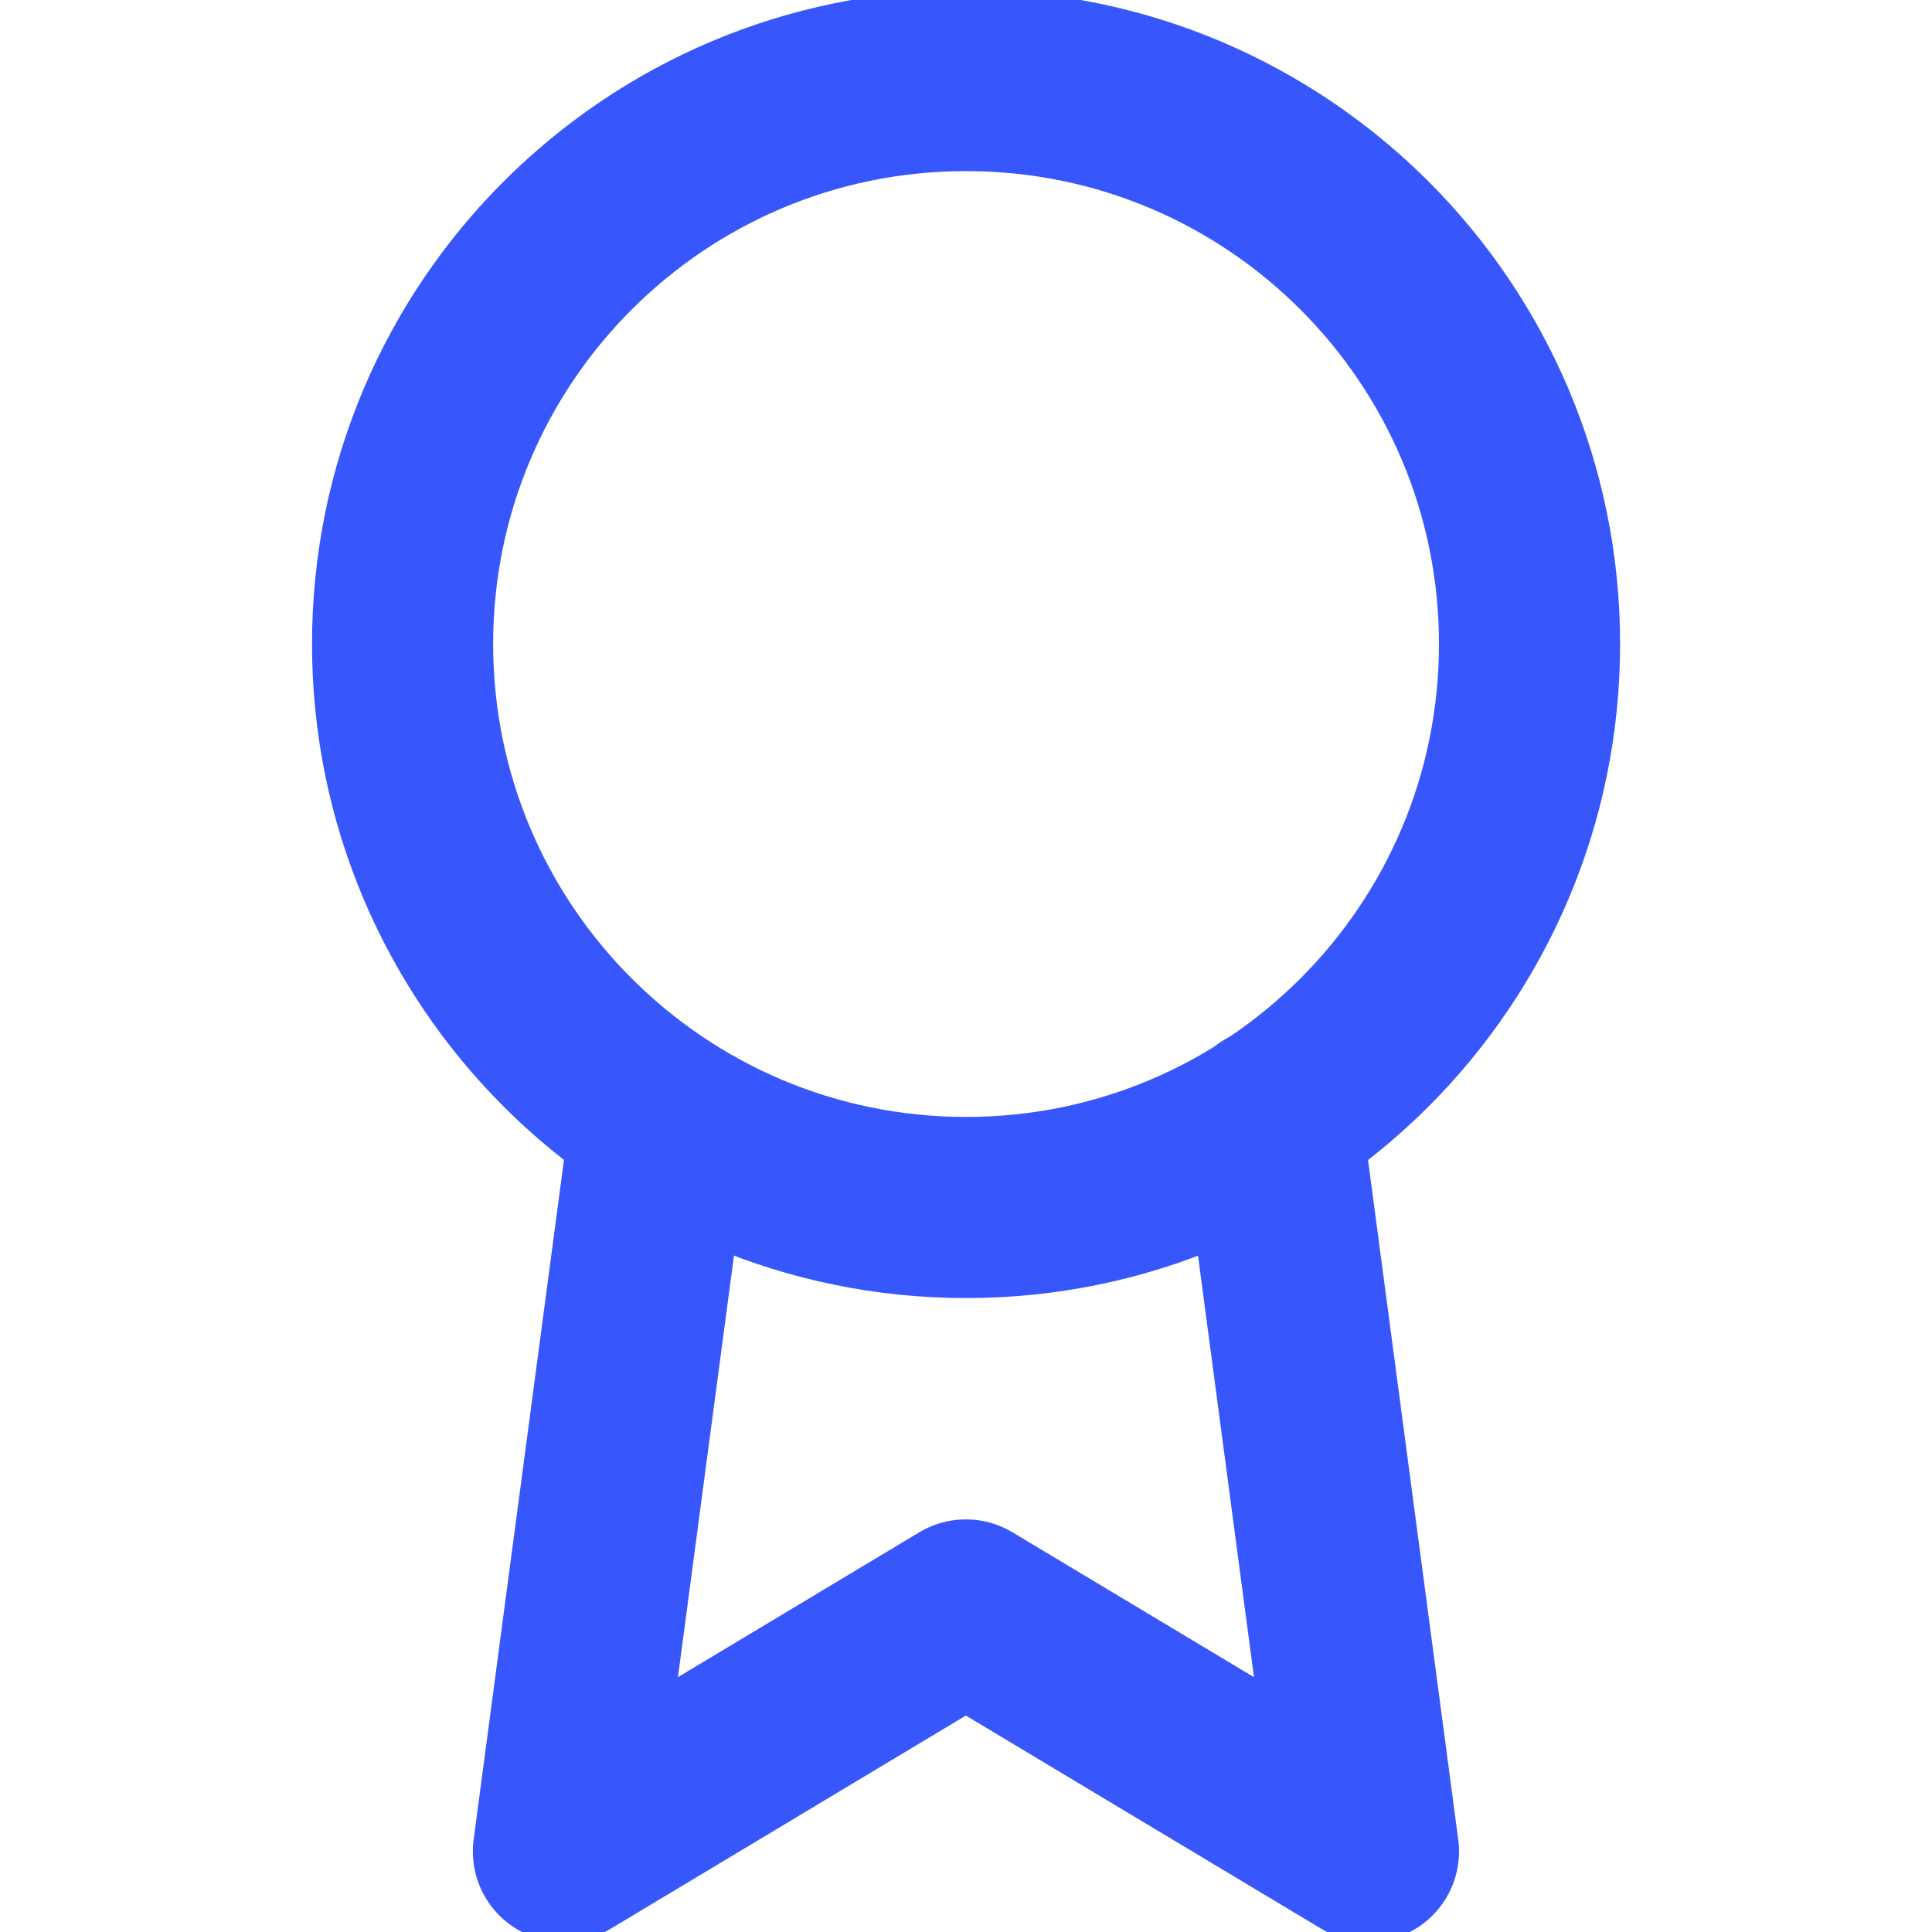 <svg xmlns="http://www.w3.org/2000/svg" width="16" height="16" viewBox="0 0 16 16" fill="none"><g clip-path="url(#clip0_1209_34971)"><path d="M8.001 10C10.578 10 12.667 7.911 12.667 5.333C12.667 2.756 10.578 0.667 8.001 0.667C5.423 0.667 3.334 2.756 3.334 5.333C3.334 7.911 5.423 10 8.001 10Z" stroke="#3757FC" stroke-width="1.5" stroke-linecap="round" stroke-linejoin="round"></path><path d="M5.473 9.26L4.666 15.333L7.999 13.333L11.333 15.333L10.526 9.253" stroke="#3757FC" stroke-width="1.5" stroke-linecap="round" stroke-linejoin="round"></path></g><defs><clipPath id="clip0_1209_34971"><rect width="16" height="16" fill="white"></rect></clipPath></defs></svg>